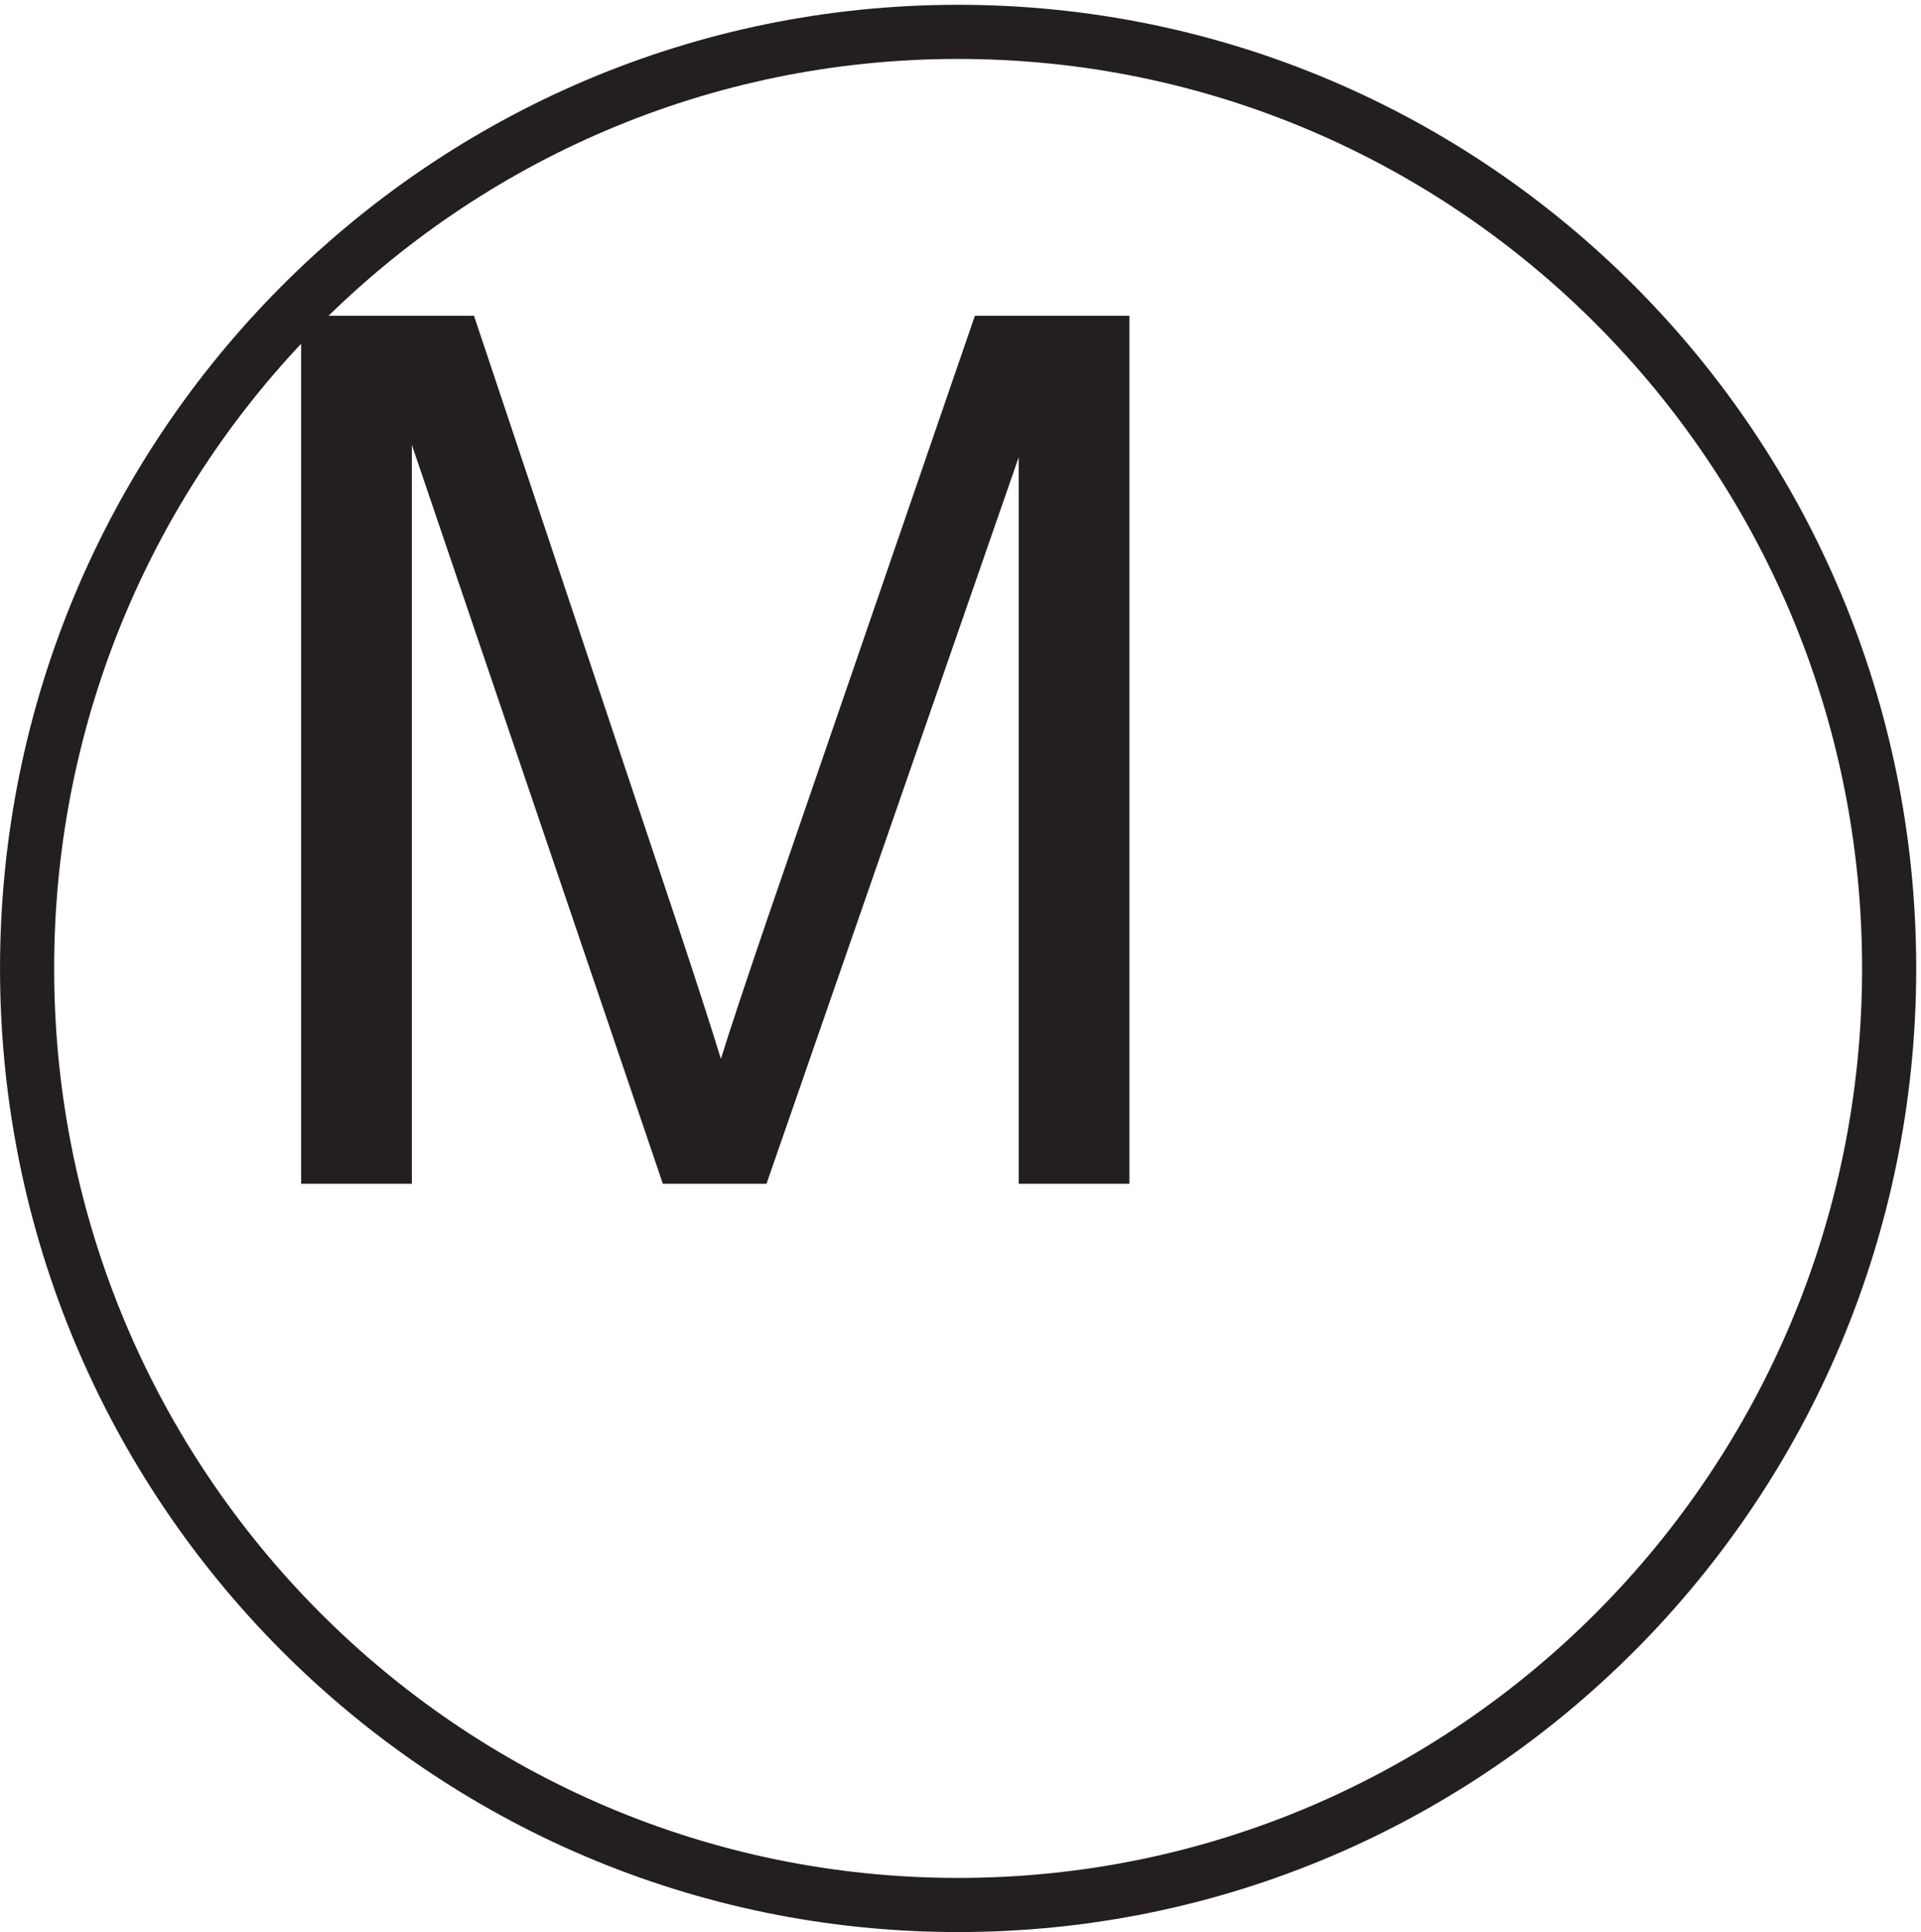 <svg xmlns="http://www.w3.org/2000/svg" xml:space="preserve" width="35.4" height="35.6"><path d="M261.332 132.918c0-71.664-57.75-129.75-129-129.75-71.242 0-129 58.086-129 129.75 0 71.656 57.758 129.75 129 129.75 71.25 0 129-58.094 129-129.75z" style="fill:none;stroke:#231f20;stroke-width:7.5;stroke-linecap:butt;stroke-linejoin:miter;stroke-miterlimit:10;stroke-dasharray:none;stroke-opacity:1" transform="matrix(.133 0 0 -.133 .056 35.522)"/><path d="M41.3 103.082V223.34h23.954l28.465-85.152c2.625-7.926 4.539-13.86 5.742-17.797 1.367 4.375 3.504 10.8 6.398 19.277l28.797 83.672h21.407V103.082h-15.34v100.652l-34.942-100.652h-14.36l-34.78 102.375V103.082H41.3" style="fill:#231f20;fill-opacity:1;fill-rule:nonzero;stroke:none" transform="matrix(.133 0 0 -.133 .056 35.522)"/></svg>
